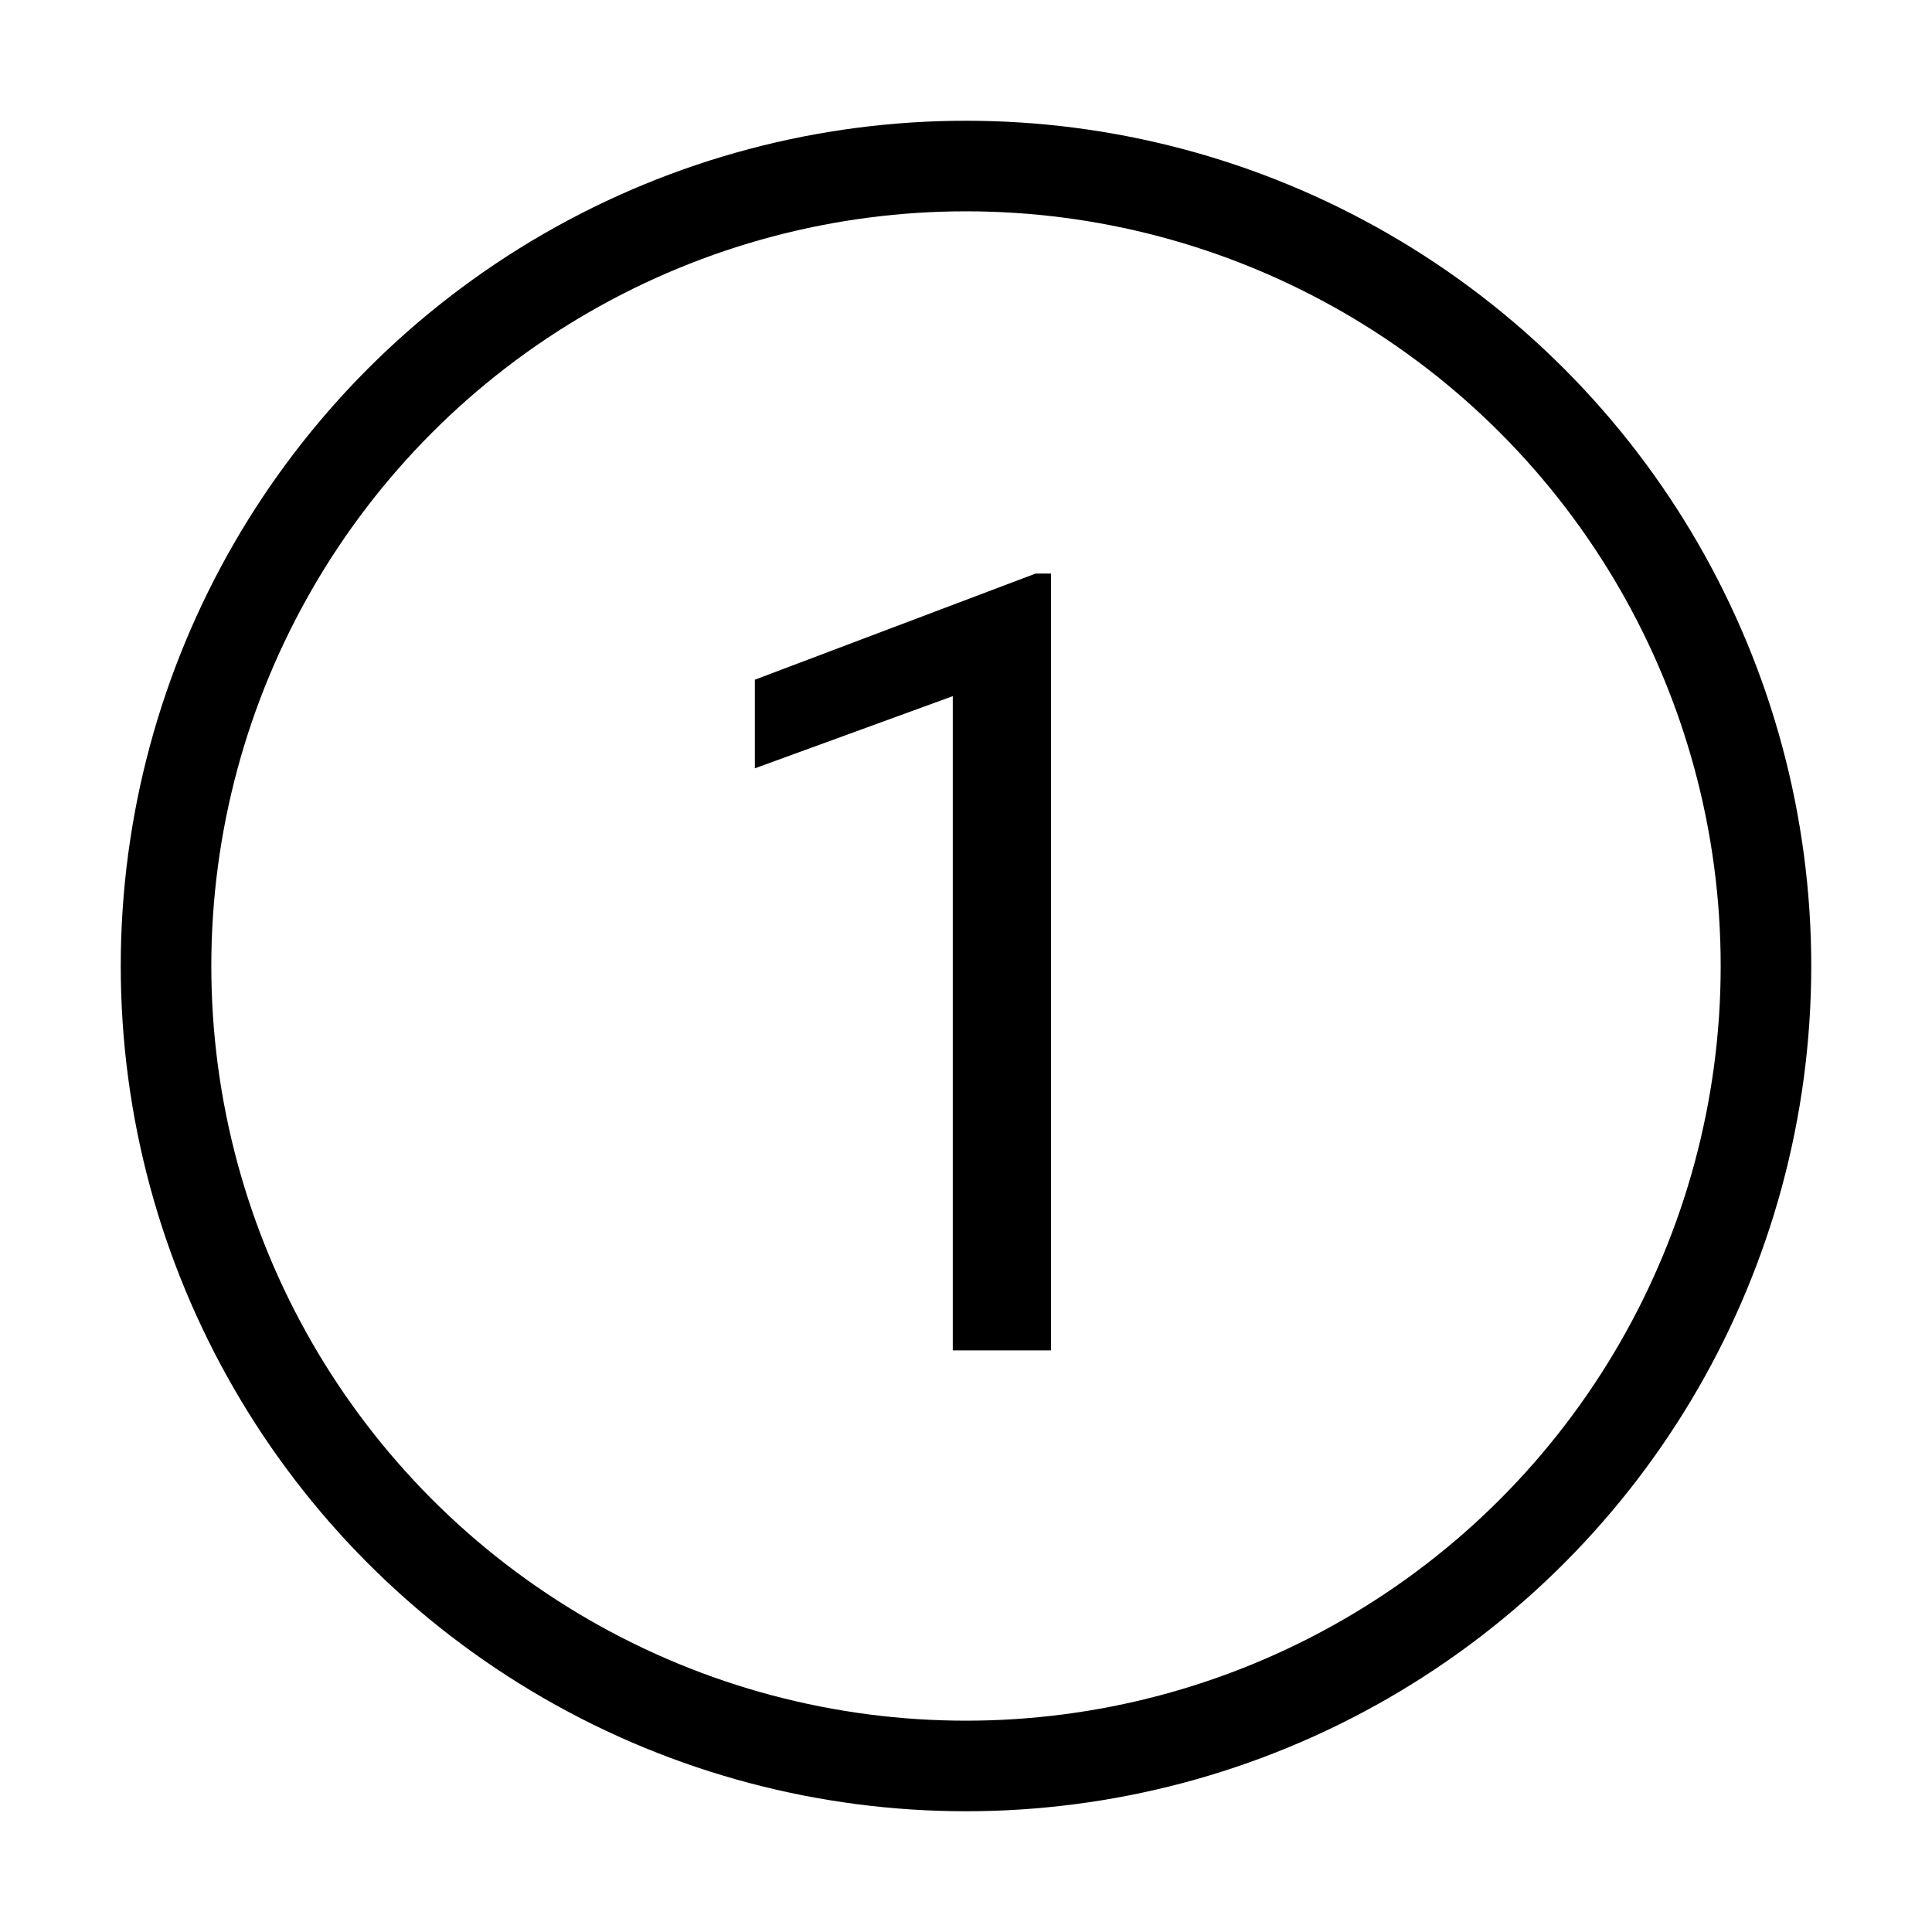 <svg width="64" height="64" viewBox="0 0 64 64" fill="none" xmlns="http://www.w3.org/2000/svg">
<path d="M34.815 19V44.734H31.562V23.061L25.006 25.451V22.516L34.305 19H34.815Z" fill="black"/>
<circle cx="32" cy="32" r="26.5" stroke="black" stroke-width="3"/>
</svg>
